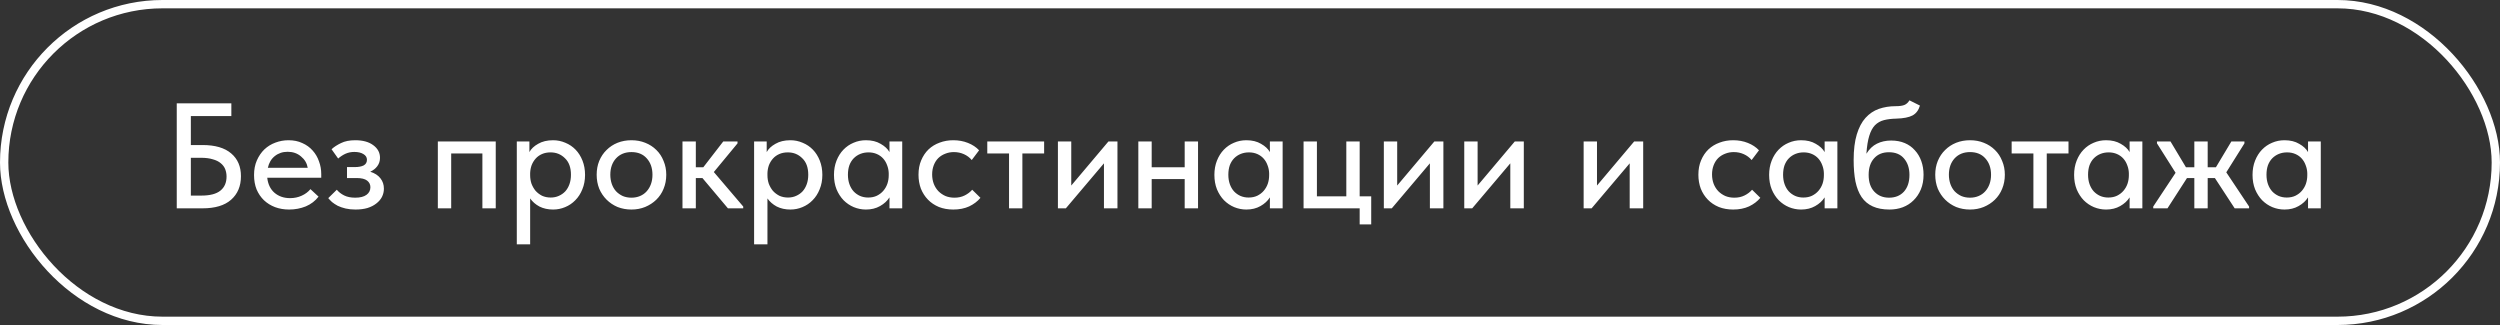 <?xml version="1.0" encoding="UTF-8"?> <svg xmlns="http://www.w3.org/2000/svg" width="300" height="39" viewBox="0 0 300 39" fill="none"><rect x="0" y="0" width="300" height="39" fill="#333333" stroke="none"/><rect x="0.5" y="0.5" width="299" height="38" rx="19" stroke="white"></rect><path d="M21.21 12.4H27.762V13.93H22.902V17.404H24.306C25.818 17.404 26.964 17.74 27.744 18.412C28.524 19.072 28.914 19.984 28.914 21.148C28.914 22.336 28.518 23.278 27.726 23.974C26.946 24.658 25.806 25 24.306 25H21.21V12.4ZM24.18 23.47C25.2 23.47 25.956 23.272 26.448 22.876C26.94 22.48 27.186 21.916 27.186 21.184C27.186 20.872 27.132 20.578 27.024 20.302C26.916 20.026 26.736 19.786 26.484 19.582C26.244 19.378 25.926 19.222 25.53 19.114C25.146 18.994 24.678 18.934 24.126 18.934H22.902V23.47H24.18ZM34.697 25.144C34.085 25.144 33.521 25.048 33.005 24.856C32.501 24.664 32.057 24.388 31.673 24.028C31.301 23.668 31.007 23.236 30.791 22.732C30.587 22.216 30.485 21.64 30.485 21.004C30.485 20.344 30.599 19.756 30.827 19.24C31.055 18.724 31.355 18.286 31.727 17.926C32.111 17.566 32.549 17.296 33.041 17.116C33.545 16.924 34.073 16.828 34.625 16.828C35.249 16.828 35.801 16.942 36.281 17.17C36.773 17.386 37.187 17.686 37.523 18.07C37.859 18.442 38.111 18.874 38.279 19.366C38.459 19.846 38.549 20.35 38.549 20.878V21.328H32.069C32.153 22.096 32.441 22.696 32.933 23.128C33.437 23.56 34.061 23.776 34.805 23.776C35.309 23.776 35.771 23.68 36.191 23.488C36.623 23.296 36.977 23.032 37.253 22.696L38.225 23.596C37.829 24.112 37.319 24.502 36.695 24.766C36.071 25.018 35.405 25.144 34.697 25.144ZM34.517 18.214C33.917 18.214 33.401 18.388 32.969 18.736C32.549 19.072 32.273 19.54 32.141 20.14H36.929C36.833 19.588 36.563 19.132 36.119 18.772C35.687 18.4 35.153 18.214 34.517 18.214ZM42.648 25.144C42.216 25.144 41.82 25.102 41.46 25.018C41.112 24.934 40.8 24.826 40.524 24.694C40.26 24.55 40.032 24.4 39.84 24.244C39.66 24.076 39.51 23.92 39.39 23.776L40.416 22.768C40.644 23.044 40.938 23.272 41.298 23.452C41.658 23.632 42.102 23.722 42.63 23.722C43.218 23.722 43.668 23.608 43.98 23.38C44.292 23.152 44.448 22.846 44.448 22.462C44.448 22.138 44.316 21.874 44.052 21.67C43.788 21.466 43.368 21.364 42.792 21.364H41.64V20.05H42.576C43.02 20.05 43.374 19.984 43.638 19.852C43.902 19.708 44.034 19.48 44.034 19.168C44.034 18.88 43.89 18.652 43.602 18.484C43.326 18.316 42.966 18.232 42.522 18.232C42.138 18.232 41.784 18.304 41.46 18.448C41.148 18.592 40.854 18.784 40.578 19.024L39.786 17.908C40.086 17.632 40.464 17.386 40.92 17.17C41.376 16.942 41.946 16.828 42.63 16.828C43.542 16.828 44.262 17.026 44.79 17.422C45.33 17.818 45.6 18.322 45.6 18.934C45.6 19.318 45.492 19.654 45.276 19.942C45.072 20.218 44.79 20.44 44.43 20.608C44.97 20.776 45.378 21.04 45.654 21.4C45.93 21.748 46.068 22.162 46.068 22.642C46.068 22.99 45.99 23.32 45.834 23.632C45.678 23.932 45.45 24.196 45.15 24.424C44.862 24.652 44.508 24.832 44.088 24.964C43.668 25.084 43.188 25.144 42.648 25.144ZM52.541 16.972H59.489V25H57.887V18.412H54.143V25H52.541V16.972ZM62.016 29.32V16.972H63.528V18.25C63.732 17.866 64.08 17.536 64.572 17.26C65.064 16.972 65.664 16.828 66.372 16.828C66.888 16.828 67.38 16.93 67.848 17.134C68.316 17.326 68.724 17.602 69.072 17.962C69.42 18.322 69.696 18.76 69.9 19.276C70.104 19.792 70.206 20.362 70.206 20.986C70.206 21.622 70.098 22.198 69.882 22.714C69.678 23.23 69.396 23.668 69.036 24.028C68.688 24.388 68.28 24.664 67.812 24.856C67.356 25.048 66.876 25.144 66.372 25.144C65.76 25.144 65.214 25.024 64.734 24.784C64.266 24.532 63.894 24.208 63.618 23.812V29.32H62.016ZM66.066 18.286C65.682 18.286 65.34 18.352 65.04 18.484C64.74 18.616 64.488 18.796 64.284 19.024C64.08 19.252 63.918 19.516 63.798 19.816C63.69 20.116 63.63 20.434 63.618 20.77V21.04C63.618 21.388 63.672 21.724 63.78 22.048C63.9 22.36 64.062 22.642 64.266 22.894C64.482 23.134 64.74 23.332 65.04 23.488C65.352 23.632 65.7 23.704 66.084 23.704C66.444 23.704 66.768 23.638 67.056 23.506C67.356 23.374 67.614 23.194 67.83 22.966C68.046 22.726 68.214 22.438 68.334 22.102C68.454 21.766 68.514 21.388 68.514 20.968C68.514 20.104 68.274 19.444 67.794 18.988C67.326 18.52 66.75 18.286 66.066 18.286ZM75.776 25.144C75.176 25.144 74.618 25.042 74.102 24.838C73.598 24.622 73.16 24.328 72.788 23.956C72.416 23.584 72.122 23.146 71.906 22.642C71.702 22.126 71.6 21.568 71.6 20.968C71.6 20.368 71.702 19.816 71.906 19.312C72.122 18.796 72.416 18.358 72.788 17.998C73.16 17.626 73.598 17.338 74.102 17.134C74.618 16.93 75.176 16.828 75.776 16.828C76.376 16.828 76.928 16.93 77.432 17.134C77.948 17.338 78.392 17.626 78.764 17.998C79.136 18.358 79.424 18.796 79.628 19.312C79.844 19.816 79.952 20.368 79.952 20.968C79.952 21.58 79.844 22.144 79.628 22.66C79.424 23.164 79.13 23.602 78.746 23.974C78.374 24.334 77.93 24.622 77.414 24.838C76.91 25.042 76.364 25.144 75.776 25.144ZM75.776 23.722C76.148 23.722 76.49 23.656 76.802 23.524C77.114 23.392 77.378 23.206 77.594 22.966C77.822 22.714 77.996 22.42 78.116 22.084C78.236 21.748 78.296 21.376 78.296 20.968C78.296 20.164 78.068 19.51 77.612 19.006C77.168 18.502 76.556 18.25 75.776 18.25C75.008 18.25 74.39 18.502 73.922 19.006C73.466 19.51 73.238 20.164 73.238 20.968C73.238 21.364 73.298 21.736 73.418 22.084C73.538 22.42 73.706 22.708 73.922 22.948C74.15 23.188 74.42 23.38 74.732 23.524C75.044 23.656 75.392 23.722 75.776 23.722ZM81.897 16.972H83.499V20.068H84.399L86.793 16.972H88.503V17.206L85.659 20.644L89.187 24.784V25H87.351L84.291 21.364H83.499V25H81.897V16.972ZM90.492 29.32V16.972H92.004V18.25C92.208 17.866 92.556 17.536 93.048 17.26C93.54 16.972 94.14 16.828 94.848 16.828C95.364 16.828 95.856 16.93 96.324 17.134C96.792 17.326 97.2 17.602 97.548 17.962C97.896 18.322 98.172 18.76 98.376 19.276C98.58 19.792 98.682 20.362 98.682 20.986C98.682 21.622 98.574 22.198 98.358 22.714C98.154 23.23 97.872 23.668 97.512 24.028C97.164 24.388 96.756 24.664 96.288 24.856C95.832 25.048 95.352 25.144 94.848 25.144C94.236 25.144 93.69 25.024 93.21 24.784C92.742 24.532 92.37 24.208 92.094 23.812V29.32H90.492ZM94.542 18.286C94.158 18.286 93.816 18.352 93.516 18.484C93.216 18.616 92.964 18.796 92.76 19.024C92.556 19.252 92.394 19.516 92.274 19.816C92.166 20.116 92.106 20.434 92.094 20.77V21.04C92.094 21.388 92.148 21.724 92.256 22.048C92.376 22.36 92.538 22.642 92.742 22.894C92.958 23.134 93.216 23.332 93.516 23.488C93.828 23.632 94.176 23.704 94.56 23.704C94.92 23.704 95.244 23.638 95.532 23.506C95.832 23.374 96.09 23.194 96.306 22.966C96.522 22.726 96.69 22.438 96.81 22.102C96.93 21.766 96.99 21.388 96.99 20.968C96.99 20.104 96.75 19.444 96.27 18.988C95.802 18.52 95.226 18.286 94.542 18.286ZM103.911 25.144C103.407 25.144 102.921 25.048 102.453 24.856C101.997 24.664 101.589 24.388 101.229 24.028C100.881 23.668 100.599 23.23 100.383 22.714C100.179 22.198 100.077 21.622 100.077 20.986C100.077 20.362 100.179 19.792 100.383 19.276C100.587 18.76 100.863 18.322 101.211 17.962C101.559 17.602 101.961 17.326 102.417 17.134C102.885 16.93 103.383 16.828 103.911 16.828C104.607 16.828 105.195 16.972 105.675 17.26C106.167 17.536 106.521 17.866 106.737 18.25V16.972H108.267V25H106.737V23.686C106.473 24.106 106.095 24.454 105.603 24.73C105.123 25.006 104.559 25.144 103.911 25.144ZM104.181 23.704C104.577 23.704 104.925 23.632 105.225 23.488C105.537 23.332 105.795 23.134 105.999 22.894C106.215 22.642 106.377 22.36 106.485 22.048C106.593 21.724 106.647 21.388 106.647 21.04V20.77C106.635 20.434 106.569 20.116 106.449 19.816C106.341 19.516 106.185 19.252 105.981 19.024C105.777 18.796 105.525 18.616 105.225 18.484C104.925 18.352 104.589 18.286 104.217 18.286C103.869 18.286 103.545 18.346 103.245 18.466C102.945 18.586 102.681 18.76 102.453 18.988C102.237 19.204 102.063 19.48 101.931 19.816C101.811 20.152 101.751 20.536 101.751 20.968C101.751 21.388 101.811 21.766 101.931 22.102C102.051 22.438 102.219 22.726 102.435 22.966C102.651 23.194 102.903 23.374 103.191 23.506C103.491 23.638 103.821 23.704 104.181 23.704ZM114.396 25.144C113.76 25.144 113.184 25.042 112.668 24.838C112.152 24.622 111.714 24.328 111.354 23.956C110.994 23.584 110.712 23.146 110.508 22.642C110.316 22.126 110.22 21.568 110.22 20.968C110.22 20.32 110.328 19.744 110.544 19.24C110.76 18.724 111.054 18.286 111.426 17.926C111.81 17.566 112.254 17.296 112.758 17.116C113.262 16.924 113.808 16.828 114.396 16.828C115.032 16.828 115.62 16.936 116.16 17.152C116.7 17.368 117.144 17.662 117.492 18.034L116.61 19.204C116.358 18.904 116.046 18.67 115.674 18.502C115.302 18.334 114.9 18.25 114.468 18.25C114.096 18.25 113.748 18.316 113.424 18.448C113.112 18.568 112.836 18.742 112.596 18.97C112.368 19.198 112.188 19.48 112.056 19.816C111.924 20.152 111.858 20.524 111.858 20.932C111.858 21.34 111.924 21.718 112.056 22.066C112.188 22.402 112.374 22.696 112.614 22.948C112.854 23.188 113.136 23.38 113.46 23.524C113.784 23.656 114.144 23.722 114.54 23.722C114.996 23.722 115.404 23.632 115.764 23.452C116.124 23.272 116.424 23.044 116.664 22.768L117.654 23.74C117.306 24.16 116.856 24.502 116.304 24.766C115.752 25.018 115.116 25.144 114.396 25.144ZM121.084 18.412H118.474V16.972H125.296V18.412H122.686V25H121.084V18.412ZM126.949 16.972H128.551V22.264L133.015 16.972H134.095V25H132.475V19.6L127.903 25H126.949V16.972ZM142.162 21.49H138.202V25H136.6V16.972H138.202V20.068H142.162V16.972H143.764V25H142.162V21.49ZM149.561 25.144C149.057 25.144 148.571 25.048 148.103 24.856C147.647 24.664 147.239 24.388 146.879 24.028C146.531 23.668 146.249 23.23 146.033 22.714C145.829 22.198 145.727 21.622 145.727 20.986C145.727 20.362 145.829 19.792 146.033 19.276C146.237 18.76 146.513 18.322 146.861 17.962C147.209 17.602 147.611 17.326 148.067 17.134C148.535 16.93 149.033 16.828 149.561 16.828C150.257 16.828 150.845 16.972 151.325 17.26C151.817 17.536 152.171 17.866 152.387 18.25V16.972H153.917V25H152.387V23.686C152.123 24.106 151.745 24.454 151.253 24.73C150.773 25.006 150.209 25.144 149.561 25.144ZM149.831 23.704C150.227 23.704 150.575 23.632 150.875 23.488C151.187 23.332 151.445 23.134 151.649 22.894C151.865 22.642 152.027 22.36 152.135 22.048C152.243 21.724 152.297 21.388 152.297 21.04V20.77C152.285 20.434 152.219 20.116 152.099 19.816C151.991 19.516 151.835 19.252 151.631 19.024C151.427 18.796 151.175 18.616 150.875 18.484C150.575 18.352 150.239 18.286 149.867 18.286C149.519 18.286 149.195 18.346 148.895 18.466C148.595 18.586 148.331 18.76 148.103 18.988C147.887 19.204 147.713 19.48 147.581 19.816C147.461 20.152 147.401 20.536 147.401 20.968C147.401 21.388 147.461 21.766 147.581 22.102C147.701 22.438 147.869 22.726 148.085 22.966C148.301 23.194 148.553 23.374 148.841 23.506C149.141 23.638 149.471 23.704 149.831 23.704ZM163.16 25H156.428V16.972H158.03V23.56H161.558V16.972H163.16V23.56H164.546V26.926H163.16V25ZM166.061 16.972H167.663V22.264L172.127 16.972H173.207V25H171.587V19.6L167.015 25H166.061V16.972ZM175.711 16.972H177.313V22.264L181.777 16.972H182.857V25H181.237V19.6L176.665 25H175.711V16.972ZM190.037 16.972H191.639V22.264L196.103 16.972H197.183V25H195.563V19.6L190.991 25H190.037V16.972ZM207.982 25.144C207.346 25.144 206.77 25.042 206.254 24.838C205.738 24.622 205.3 24.328 204.94 23.956C204.58 23.584 204.298 23.146 204.094 22.642C203.902 22.126 203.806 21.568 203.806 20.968C203.806 20.32 203.914 19.744 204.13 19.24C204.346 18.724 204.64 18.286 205.012 17.926C205.396 17.566 205.84 17.296 206.344 17.116C206.848 16.924 207.394 16.828 207.982 16.828C208.618 16.828 209.206 16.936 209.746 17.152C210.286 17.368 210.73 17.662 211.078 18.034L210.196 19.204C209.944 18.904 209.632 18.67 209.26 18.502C208.888 18.334 208.486 18.25 208.054 18.25C207.682 18.25 207.334 18.316 207.01 18.448C206.698 18.568 206.422 18.742 206.182 18.97C205.954 19.198 205.774 19.48 205.642 19.816C205.51 20.152 205.444 20.524 205.444 20.932C205.444 21.34 205.51 21.718 205.642 22.066C205.774 22.402 205.96 22.696 206.2 22.948C206.44 23.188 206.722 23.38 207.046 23.524C207.37 23.656 207.73 23.722 208.126 23.722C208.582 23.722 208.99 23.632 209.35 23.452C209.71 23.272 210.01 23.044 210.25 22.768L211.24 23.74C210.892 24.16 210.442 24.502 209.89 24.766C209.338 25.018 208.702 25.144 207.982 25.144ZM216.13 25.144C215.626 25.144 215.14 25.048 214.672 24.856C214.216 24.664 213.808 24.388 213.448 24.028C213.1 23.668 212.818 23.23 212.602 22.714C212.398 22.198 212.296 21.622 212.296 20.986C212.296 20.362 212.398 19.792 212.602 19.276C212.806 18.76 213.082 18.322 213.43 17.962C213.778 17.602 214.18 17.326 214.636 17.134C215.104 16.93 215.602 16.828 216.13 16.828C216.826 16.828 217.414 16.972 217.894 17.26C218.386 17.536 218.74 17.866 218.956 18.25V16.972H220.486V25H218.956V23.686C218.692 24.106 218.314 24.454 217.822 24.73C217.342 25.006 216.778 25.144 216.13 25.144ZM216.4 23.704C216.796 23.704 217.144 23.632 217.444 23.488C217.756 23.332 218.014 23.134 218.218 22.894C218.434 22.642 218.596 22.36 218.704 22.048C218.812 21.724 218.866 21.388 218.866 21.04V20.77C218.854 20.434 218.788 20.116 218.668 19.816C218.56 19.516 218.404 19.252 218.2 19.024C217.996 18.796 217.744 18.616 217.444 18.484C217.144 18.352 216.808 18.286 216.436 18.286C216.088 18.286 215.764 18.346 215.464 18.466C215.164 18.586 214.9 18.76 214.672 18.988C214.456 19.204 214.282 19.48 214.15 19.816C214.03 20.152 213.97 20.536 213.97 20.968C213.97 21.388 214.03 21.766 214.15 22.102C214.27 22.438 214.438 22.726 214.654 22.966C214.87 23.194 215.122 23.374 215.41 23.506C215.71 23.638 216.04 23.704 216.4 23.704ZM226.74 25.144C225.948 25.144 225.276 25.018 224.724 24.766C224.172 24.514 223.728 24.142 223.392 23.65C223.056 23.146 222.81 22.522 222.654 21.778C222.51 21.034 222.438 20.176 222.438 19.204C222.438 17.98 222.564 16.954 222.816 16.126C223.068 15.298 223.416 14.638 223.86 14.146C224.316 13.642 224.85 13.282 225.462 13.066C226.086 12.85 226.758 12.742 227.478 12.742C227.934 12.742 228.282 12.694 228.522 12.598C228.762 12.502 228.966 12.316 229.134 12.04L230.394 12.67C230.226 13.234 229.926 13.63 229.494 13.858C229.062 14.086 228.408 14.212 227.532 14.236C226.98 14.248 226.494 14.308 226.074 14.416C225.654 14.524 225.294 14.728 224.994 15.028C224.706 15.328 224.478 15.754 224.31 16.306C224.142 16.846 224.028 17.56 223.968 18.448C224.316 17.884 224.736 17.482 225.228 17.242C225.732 16.99 226.302 16.864 226.938 16.864C227.55 16.864 228.096 16.966 228.576 17.17C229.056 17.374 229.458 17.662 229.782 18.034C230.118 18.394 230.376 18.826 230.556 19.33C230.736 19.834 230.826 20.38 230.826 20.968C230.826 21.628 230.718 22.216 230.502 22.732C230.286 23.248 229.992 23.686 229.62 24.046C229.26 24.406 228.828 24.682 228.324 24.874C227.832 25.054 227.304 25.144 226.74 25.144ZM226.686 23.722C227.43 23.722 228.024 23.482 228.468 23.002C228.912 22.51 229.134 21.838 229.134 20.986C229.134 20.182 228.918 19.528 228.486 19.024C228.066 18.52 227.46 18.268 226.668 18.268C225.912 18.268 225.318 18.514 224.886 19.006C224.454 19.486 224.238 20.146 224.238 20.986C224.238 21.85 224.466 22.522 224.922 23.002C225.378 23.482 225.966 23.722 226.686 23.722ZM236.405 25.144C235.805 25.144 235.247 25.042 234.731 24.838C234.227 24.622 233.789 24.328 233.417 23.956C233.045 23.584 232.751 23.146 232.535 22.642C232.331 22.126 232.229 21.568 232.229 20.968C232.229 20.368 232.331 19.816 232.535 19.312C232.751 18.796 233.045 18.358 233.417 17.998C233.789 17.626 234.227 17.338 234.731 17.134C235.247 16.93 235.805 16.828 236.405 16.828C237.005 16.828 237.557 16.93 238.061 17.134C238.577 17.338 239.021 17.626 239.393 17.998C239.765 18.358 240.053 18.796 240.257 19.312C240.473 19.816 240.581 20.368 240.581 20.968C240.581 21.58 240.473 22.144 240.257 22.66C240.053 23.164 239.759 23.602 239.375 23.974C239.003 24.334 238.559 24.622 238.043 24.838C237.539 25.042 236.993 25.144 236.405 25.144ZM236.405 23.722C236.777 23.722 237.119 23.656 237.431 23.524C237.743 23.392 238.007 23.206 238.223 22.966C238.451 22.714 238.625 22.42 238.745 22.084C238.865 21.748 238.925 21.376 238.925 20.968C238.925 20.164 238.697 19.51 238.241 19.006C237.797 18.502 237.185 18.25 236.405 18.25C235.637 18.25 235.019 18.502 234.551 19.006C234.095 19.51 233.867 20.164 233.867 20.968C233.867 21.364 233.927 21.736 234.047 22.084C234.167 22.42 234.335 22.708 234.551 22.948C234.779 23.188 235.049 23.38 235.361 23.524C235.673 23.656 236.021 23.722 236.405 23.722ZM244.008 18.412H241.398V16.972H248.22V18.412H245.61V25H244.008V18.412ZM252.727 25.144C252.223 25.144 251.737 25.048 251.269 24.856C250.813 24.664 250.405 24.388 250.045 24.028C249.697 23.668 249.415 23.23 249.199 22.714C248.995 22.198 248.893 21.622 248.893 20.986C248.893 20.362 248.995 19.792 249.199 19.276C249.403 18.76 249.679 18.322 250.027 17.962C250.375 17.602 250.777 17.326 251.233 17.134C251.701 16.93 252.199 16.828 252.727 16.828C253.423 16.828 254.011 16.972 254.491 17.26C254.983 17.536 255.337 17.866 255.553 18.25V16.972H257.083V25H255.553V23.686C255.289 24.106 254.911 24.454 254.419 24.73C253.939 25.006 253.375 25.144 252.727 25.144ZM252.997 23.704C253.393 23.704 253.741 23.632 254.041 23.488C254.353 23.332 254.611 23.134 254.815 22.894C255.031 22.642 255.193 22.36 255.301 22.048C255.409 21.724 255.463 21.388 255.463 21.04V20.77C255.451 20.434 255.385 20.116 255.265 19.816C255.157 19.516 255.001 19.252 254.797 19.024C254.593 18.796 254.341 18.616 254.041 18.484C253.741 18.352 253.405 18.286 253.033 18.286C252.685 18.286 252.361 18.346 252.061 18.466C251.761 18.586 251.497 18.76 251.269 18.988C251.053 19.204 250.879 19.48 250.747 19.816C250.627 20.152 250.567 20.536 250.567 20.968C250.567 21.388 250.627 21.766 250.747 22.102C250.867 22.438 251.035 22.726 251.251 22.966C251.467 23.194 251.719 23.374 252.007 23.506C252.307 23.638 252.637 23.704 252.997 23.704ZM258.388 24.784L261.07 20.734L258.838 17.206V16.972H260.458L262.312 20.068H263.32V16.972H264.922V20.068H265.912L267.766 16.972H269.332V17.206L267.154 20.68L269.89 24.784V25H268.162L265.786 21.364H264.922V25H263.32V21.364H262.438L260.098 25H258.388V24.784ZM274.138 25.144C273.634 25.144 273.148 25.048 272.68 24.856C272.224 24.664 271.816 24.388 271.456 24.028C271.108 23.668 270.826 23.23 270.61 22.714C270.406 22.198 270.304 21.622 270.304 20.986C270.304 20.362 270.406 19.792 270.61 19.276C270.814 18.76 271.09 18.322 271.438 17.962C271.786 17.602 272.188 17.326 272.644 17.134C273.112 16.93 273.61 16.828 274.138 16.828C274.834 16.828 275.422 16.972 275.902 17.26C276.394 17.536 276.748 17.866 276.964 18.25V16.972H278.494V25H276.964V23.686C276.7 24.106 276.322 24.454 275.83 24.73C275.35 25.006 274.786 25.144 274.138 25.144ZM274.408 23.704C274.804 23.704 275.152 23.632 275.452 23.488C275.764 23.332 276.022 23.134 276.226 22.894C276.442 22.642 276.604 22.36 276.712 22.048C276.82 21.724 276.874 21.388 276.874 21.04V20.77C276.862 20.434 276.796 20.116 276.676 19.816C276.568 19.516 276.412 19.252 276.208 19.024C276.004 18.796 275.752 18.616 275.452 18.484C275.152 18.352 274.816 18.286 274.444 18.286C274.096 18.286 273.772 18.346 273.472 18.466C273.172 18.586 272.908 18.76 272.68 18.988C272.464 19.204 272.29 19.48 272.158 19.816C272.038 20.152 271.978 20.536 271.978 20.968C271.978 21.388 272.038 21.766 272.158 22.102C272.278 22.438 272.446 22.726 272.662 22.966C272.878 23.194 273.13 23.374 273.418 23.506C273.718 23.638 274.048 23.704 274.408 23.704Z" fill="white"></path></svg> 